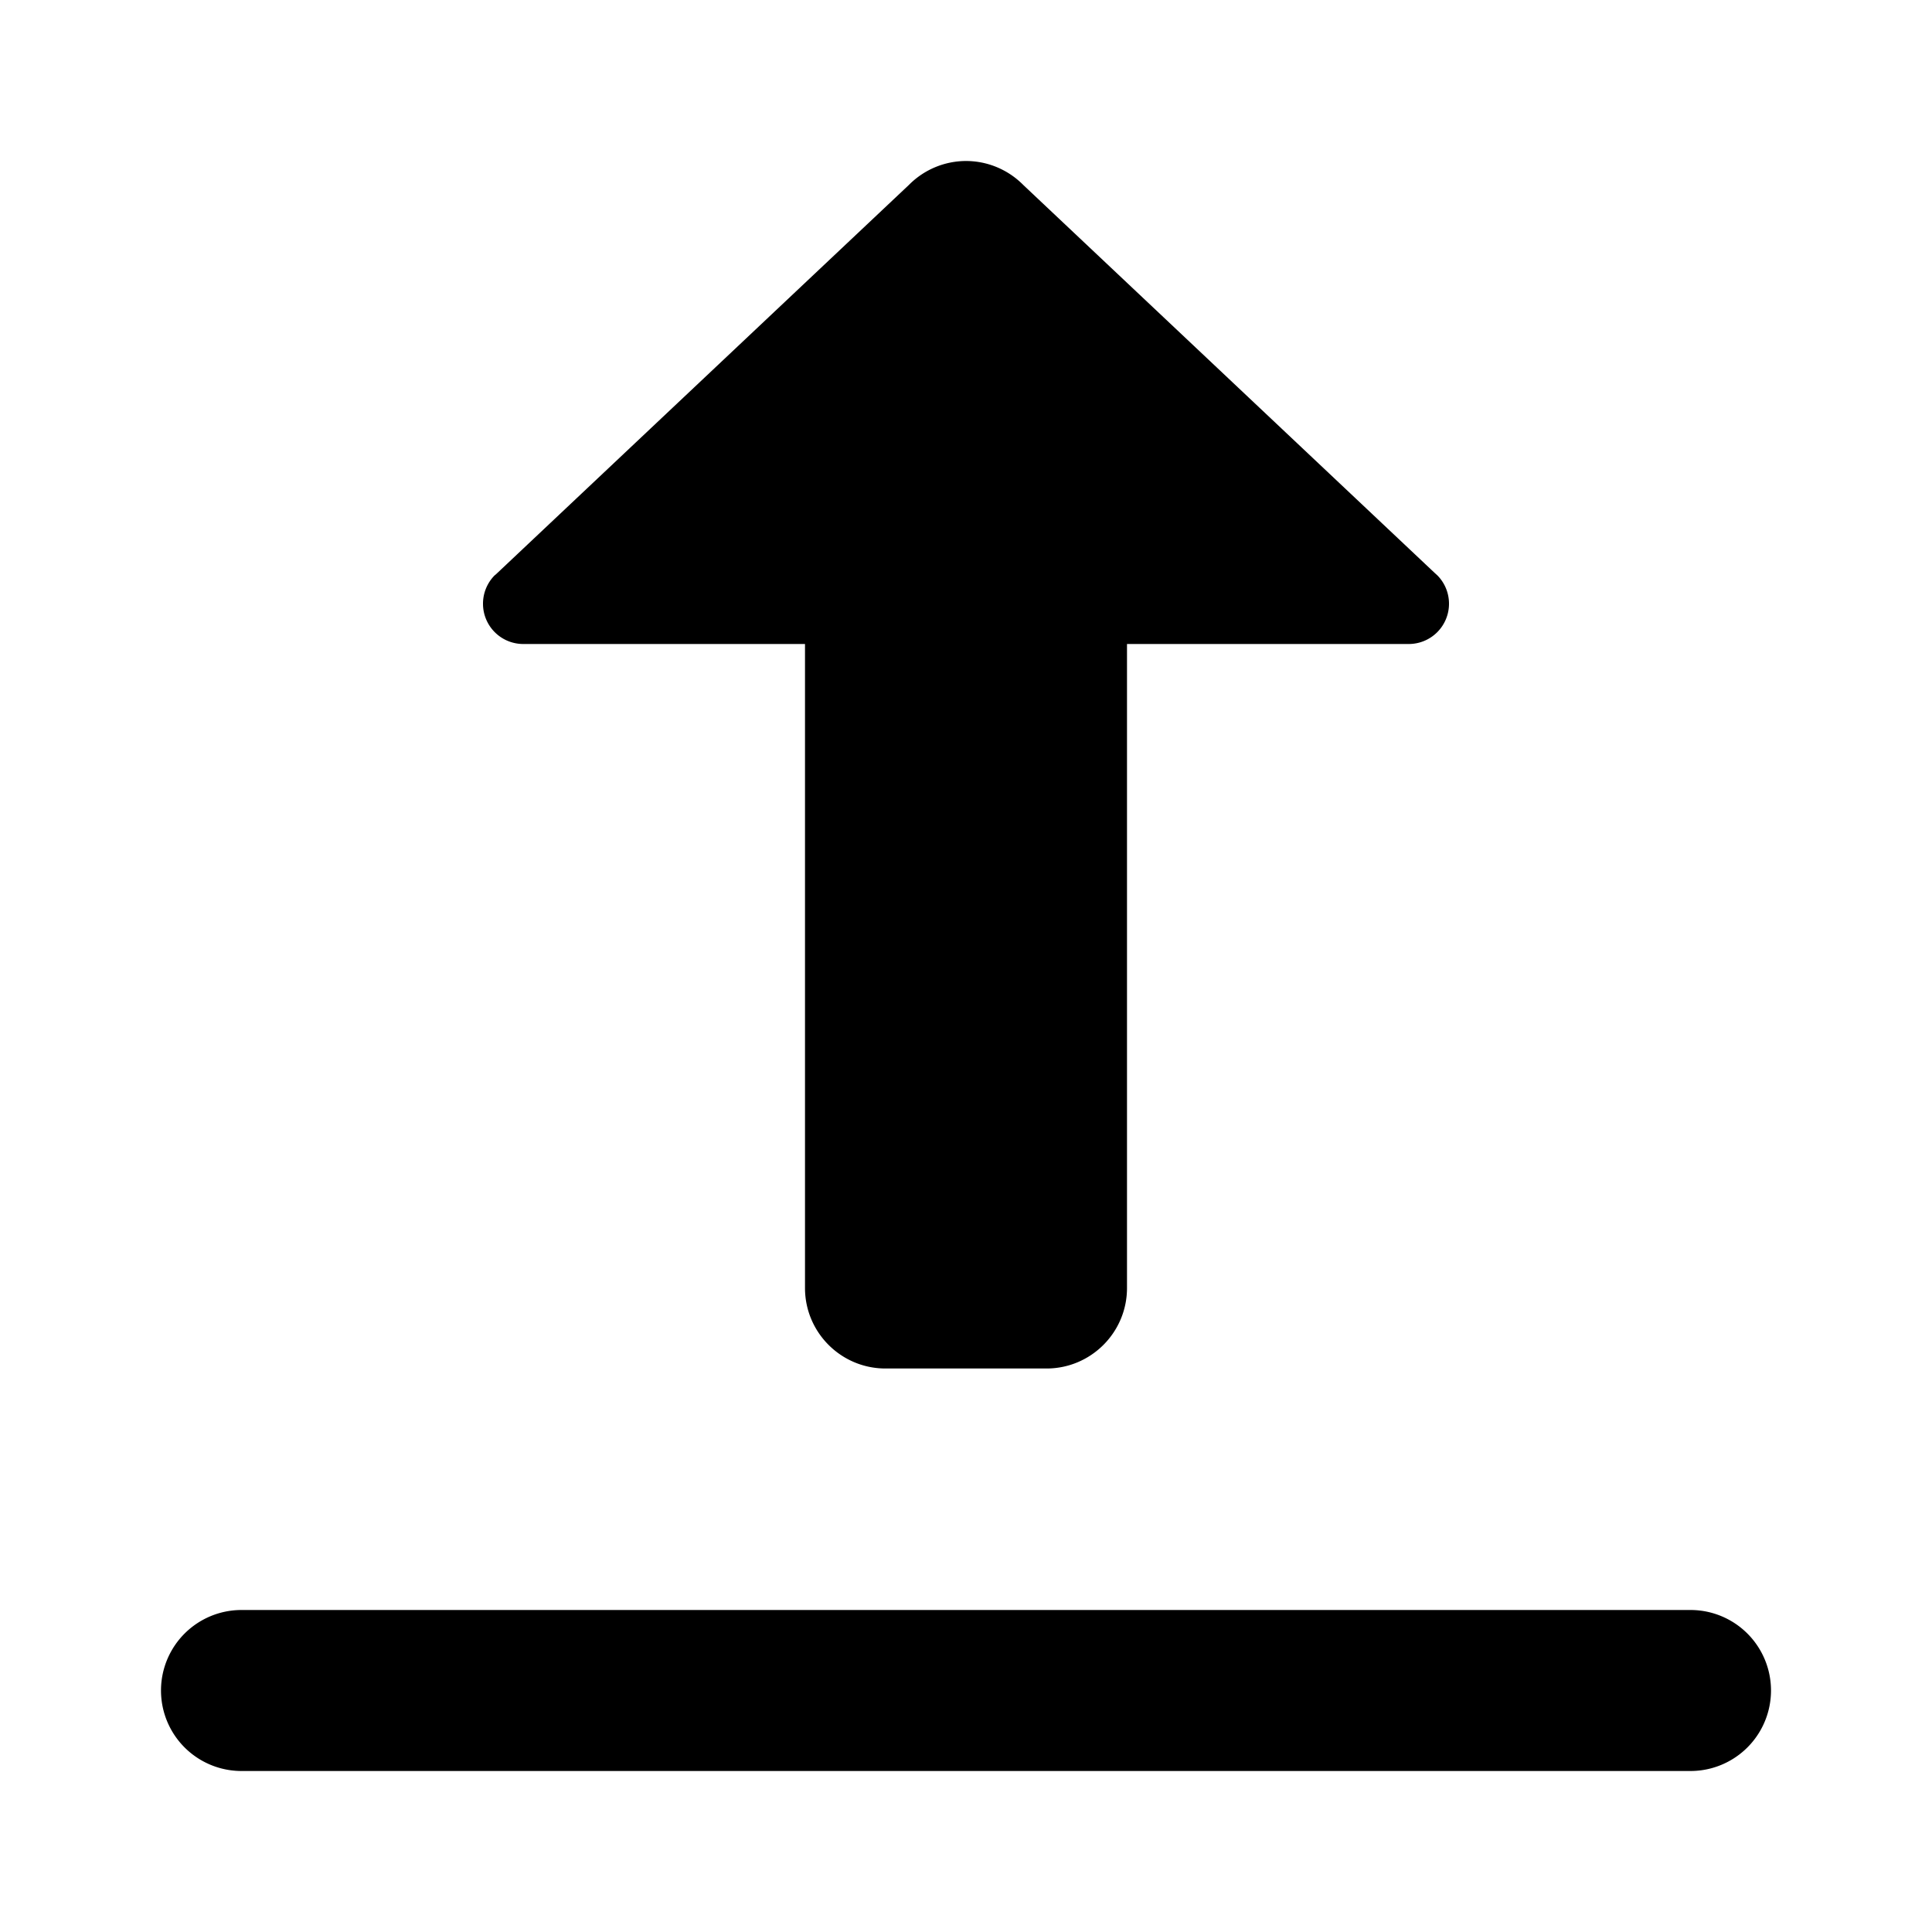 <?xml version="1.0"?>
<svg xmlns="http://www.w3.org/2000/svg" viewBox="0 0 24 24" width="512px" height="512px">
    <path style="line-height:normal;text-indent:0;text-align:start;text-decoration-line:none;text-decoration-style:solid;text-decoration-color:#000;text-transform:none;block-progression:tb;isolation:auto;mix-blend-mode:normal" d="M 12 2 A 1 1 0 0 0 11.293 2.295 L 6.16 7.135 A 0.5 0.5 0 0 0 6.148 7.145 L 6.146 7.146 A 0.5 0.5 0 0 0 6 7.5 A 0.5 0.5 0 0 0 6.5 8 L 10 8 L 10 16 C 10 16.552 10.448 17 11 17 L 12 17 L 13 17 C 13.552 17 14 16.552 14 16 L 14 8 L 17.5 8 A 0.5 0.5 0 0 0 18 7.5 A 0.5 0.5 0 0 0 17.854 7.146 L 17.822 7.117 L 12.717 2.303 A 1 1 0 0 0 12.684 2.271 A 1 1 0 0 0 12 2 z M 3 20 A 1 1 0 1 0 3 22 L 21 22 A 1 1 0 1 0 21 20 L 3 20 z" font-weight="400" font-family="sans-serif" white-space="normal" overflow="visible"/>
</svg>
